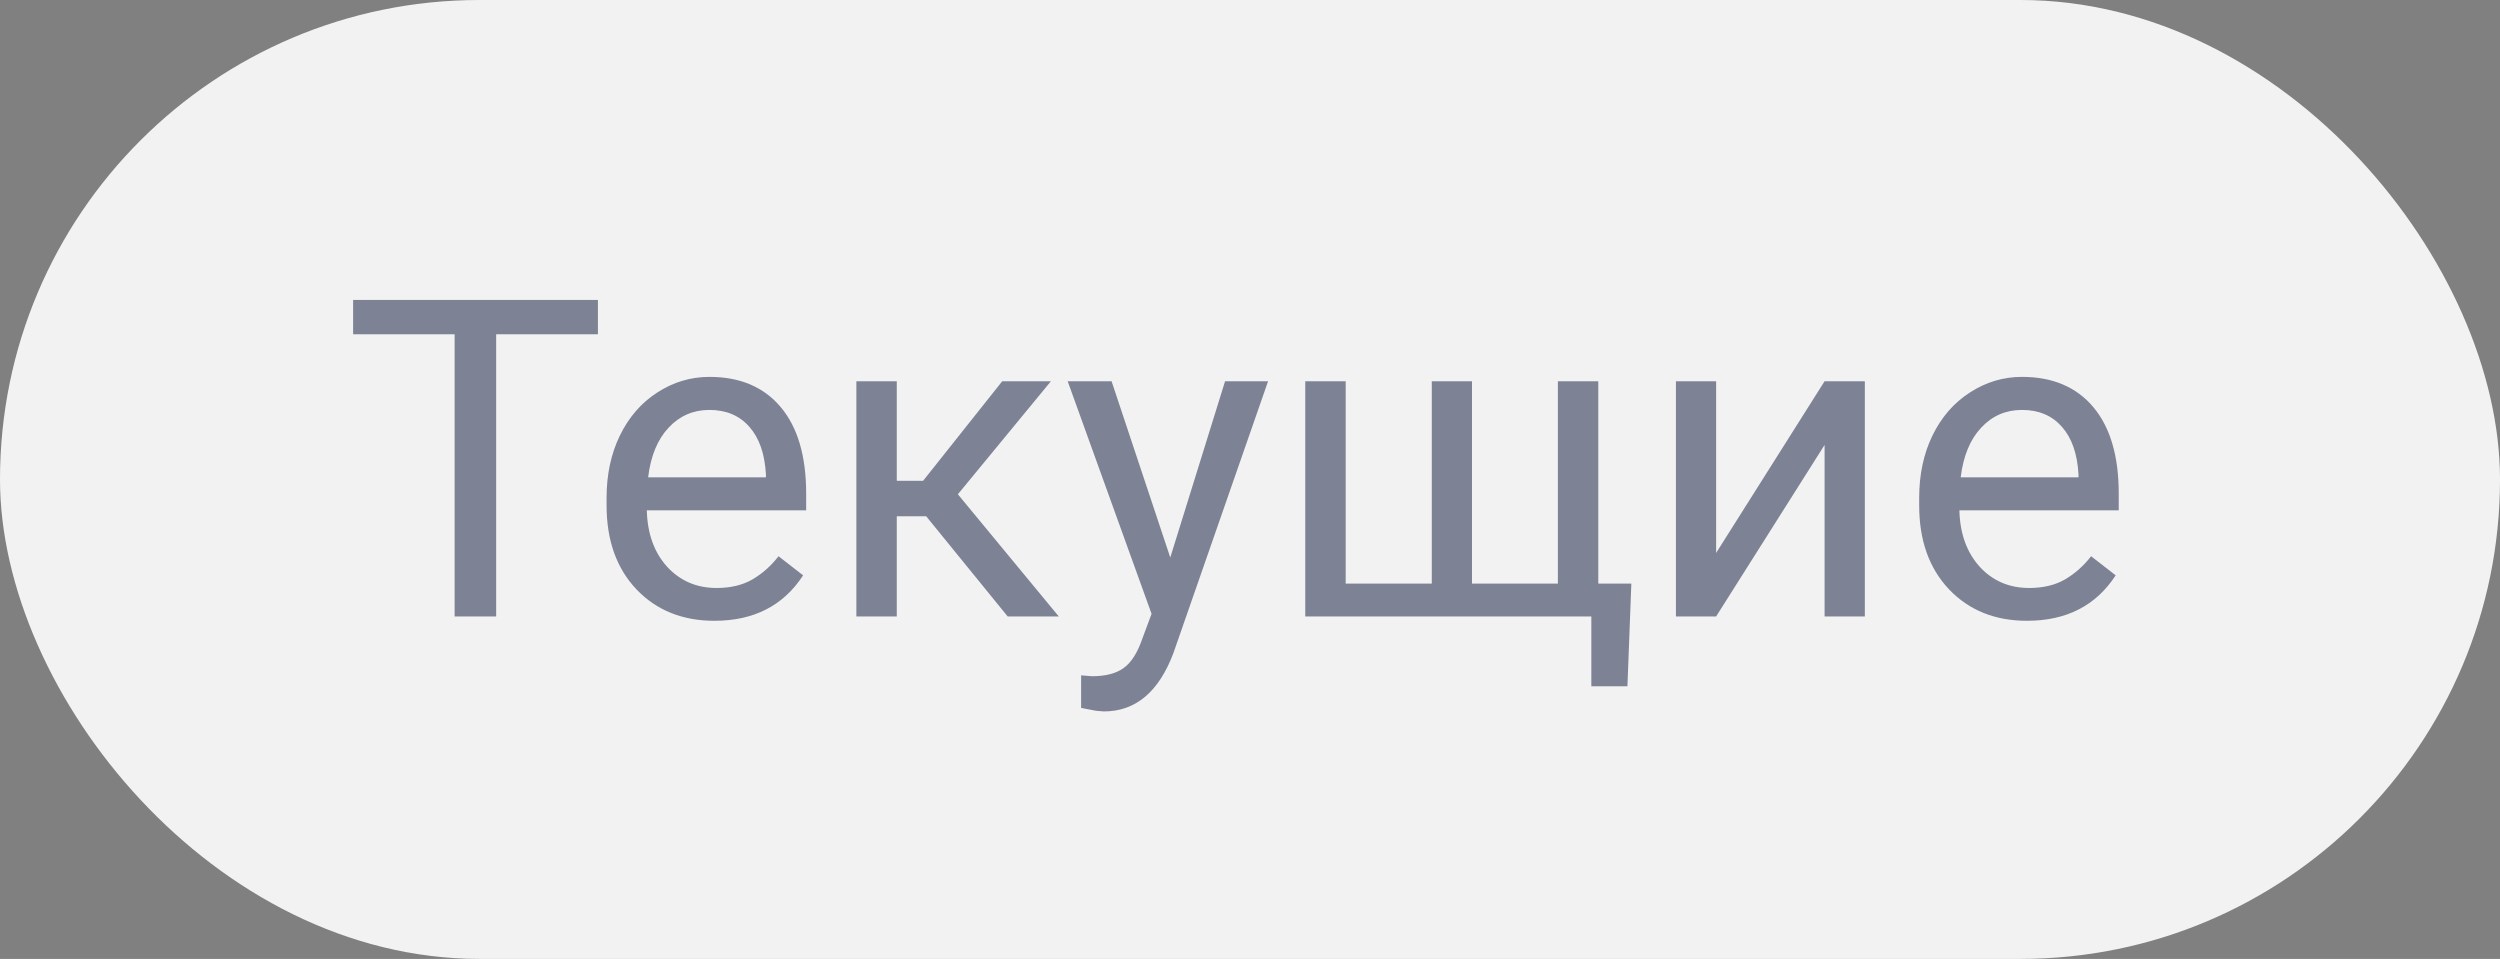 <?xml version="1.0" encoding="UTF-8"?> <svg xmlns="http://www.w3.org/2000/svg" width="73" height="28" viewBox="0 0 73 28" fill="none"><rect x="0" y="0" width="73" height="28" fill="#808080" stroke="none"/> <rect width="73" height="28" rx="14" fill="#F2F2F2"></rect> <path opacity="0.6" d="M17.459 9.761H14.488V18H13.275V9.761H10.311V8.758H17.459V9.761ZM20.861 18.127C19.93 18.127 19.172 17.822 18.588 17.213C18.004 16.599 17.712 15.78 17.712 14.756V14.54C17.712 13.859 17.841 13.252 18.1 12.719C18.362 12.181 18.726 11.762 19.191 11.462C19.661 11.157 20.169 11.005 20.715 11.005C21.608 11.005 22.302 11.299 22.797 11.887C23.292 12.475 23.54 13.318 23.54 14.414V14.902H18.887C18.904 15.579 19.1 16.127 19.477 16.546C19.858 16.961 20.34 17.169 20.924 17.169C21.339 17.169 21.69 17.084 21.978 16.915C22.266 16.745 22.518 16.521 22.733 16.242L23.451 16.8C22.875 17.685 22.012 18.127 20.861 18.127ZM20.715 11.97C20.241 11.97 19.843 12.143 19.521 12.49C19.2 12.833 19.001 13.315 18.925 13.938H22.365V13.849C22.331 13.252 22.171 12.791 21.883 12.465C21.595 12.135 21.206 11.97 20.715 11.97ZM27.044 15.074H26.186V18H25.006V11.132H26.186V14.039H26.955L29.265 11.132H30.687L27.97 14.433L30.916 18H29.424L27.044 15.074ZM34.172 16.28L35.772 11.132H37.028L34.267 19.06C33.84 20.203 33.16 20.774 32.23 20.774L32.007 20.755L31.569 20.672V19.72L31.887 19.746C32.285 19.746 32.593 19.665 32.813 19.504C33.038 19.344 33.222 19.049 33.366 18.622L33.626 17.924L31.176 11.132H32.458L34.172 16.28ZM39.294 11.132V17.041H41.808V11.132H42.982V17.041H45.49V11.132H46.67V17.041H47.635L47.521 20.038H46.467V18H38.114V11.132H39.294ZM53.278 11.132H54.453V18H53.278V12.992L50.111 18H48.937V11.132H50.111V16.146L53.278 11.132ZM59.188 18.127C58.257 18.127 57.499 17.822 56.916 17.213C56.331 16.599 56.04 15.78 56.04 14.756V14.54C56.04 13.859 56.169 13.252 56.427 12.719C56.689 12.181 57.053 11.762 57.519 11.462C57.988 11.157 58.496 11.005 59.042 11.005C59.935 11.005 60.629 11.299 61.124 11.887C61.619 12.475 61.867 13.318 61.867 14.414V14.902H57.214C57.231 15.579 57.428 16.127 57.804 16.546C58.185 16.961 58.667 17.169 59.252 17.169C59.666 17.169 60.017 17.084 60.305 16.915C60.593 16.745 60.845 16.521 61.06 16.242L61.778 16.8C61.202 17.685 60.339 18.127 59.188 18.127ZM59.042 11.97C58.568 11.97 58.17 12.143 57.849 12.49C57.527 12.833 57.328 13.315 57.252 13.938H60.692V13.849C60.658 13.252 60.498 12.791 60.21 12.465C59.922 12.135 59.533 11.97 59.042 11.97Z" fill="#2F3857"></path> </svg> 